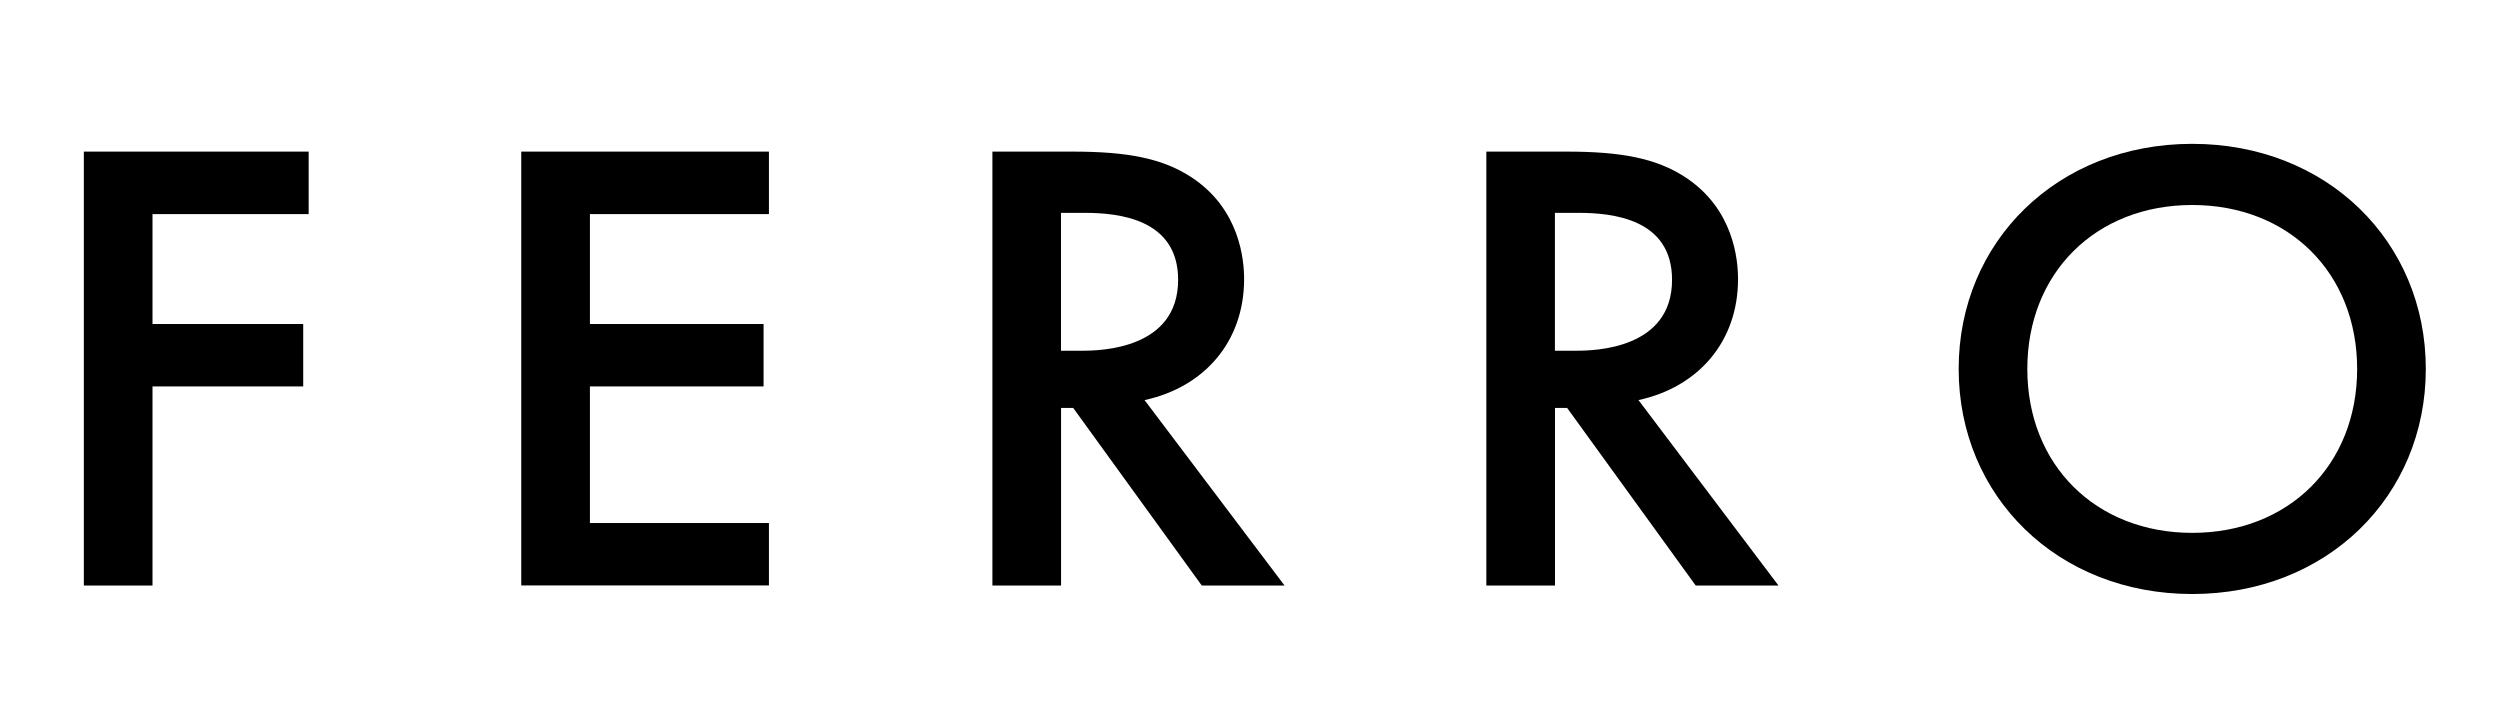 <svg viewBox="0 0 280 80" xmlns="http://www.w3.org/2000/svg" data-name="Livello 1" id="Livello_1">
  <path d="M34.57,23.98h-17.49v12.31h16.88v6.99h-16.88v22.3h-7.69V16.98h25.18v7Z"></path>
  <path d="M86.12,23.98h-20.05v12.31h19.45v6.99h-19.45v15.3h20.05v6.99h-27.74V16.98h27.74v7Z"></path>
  <path d="M120.12,16.98c6.1,0,10.02.73,13.27,2.84,5.5,3.57,5.95,9.33,5.95,11.44,0,7-4.45,12.1-11.15,13.55l15.68,20.77h-9.27l-14.4-19.89h-1.36v19.89h-7.69V16.98h8.97ZM118.84,39.28h2.41c2.11,0,10.7-.22,10.7-7.94,0-6.85-6.71-7.5-10.48-7.5h-2.64v15.45Z"></path>
  <path d="M175.44,16.98c6.1,0,10.02.73,13.27,2.84,5.5,3.57,5.95,9.33,5.95,11.44,0,7-4.45,12.1-11.15,13.55l15.68,20.77h-9.27l-14.4-19.89h-1.36v19.89h-7.69V16.98h8.97ZM174.16,39.28h2.41c2.11,0,10.7-.22,10.7-7.94,0-6.85-6.71-7.5-10.48-7.5h-2.64v15.45Z"></path>
  <path d="M271.69,41.32c0,14.28-11.08,25.21-26.16,25.21s-26.16-10.93-26.16-25.21,11.08-25.21,26.16-25.21,26.16,10.93,26.16,25.21ZM264,41.32c0-10.78-7.69-18.36-18.47-18.36s-18.47,7.58-18.47,18.36,7.69,18.36,18.47,18.36,18.47-7.58,18.47-18.36Z"></path>
</svg>